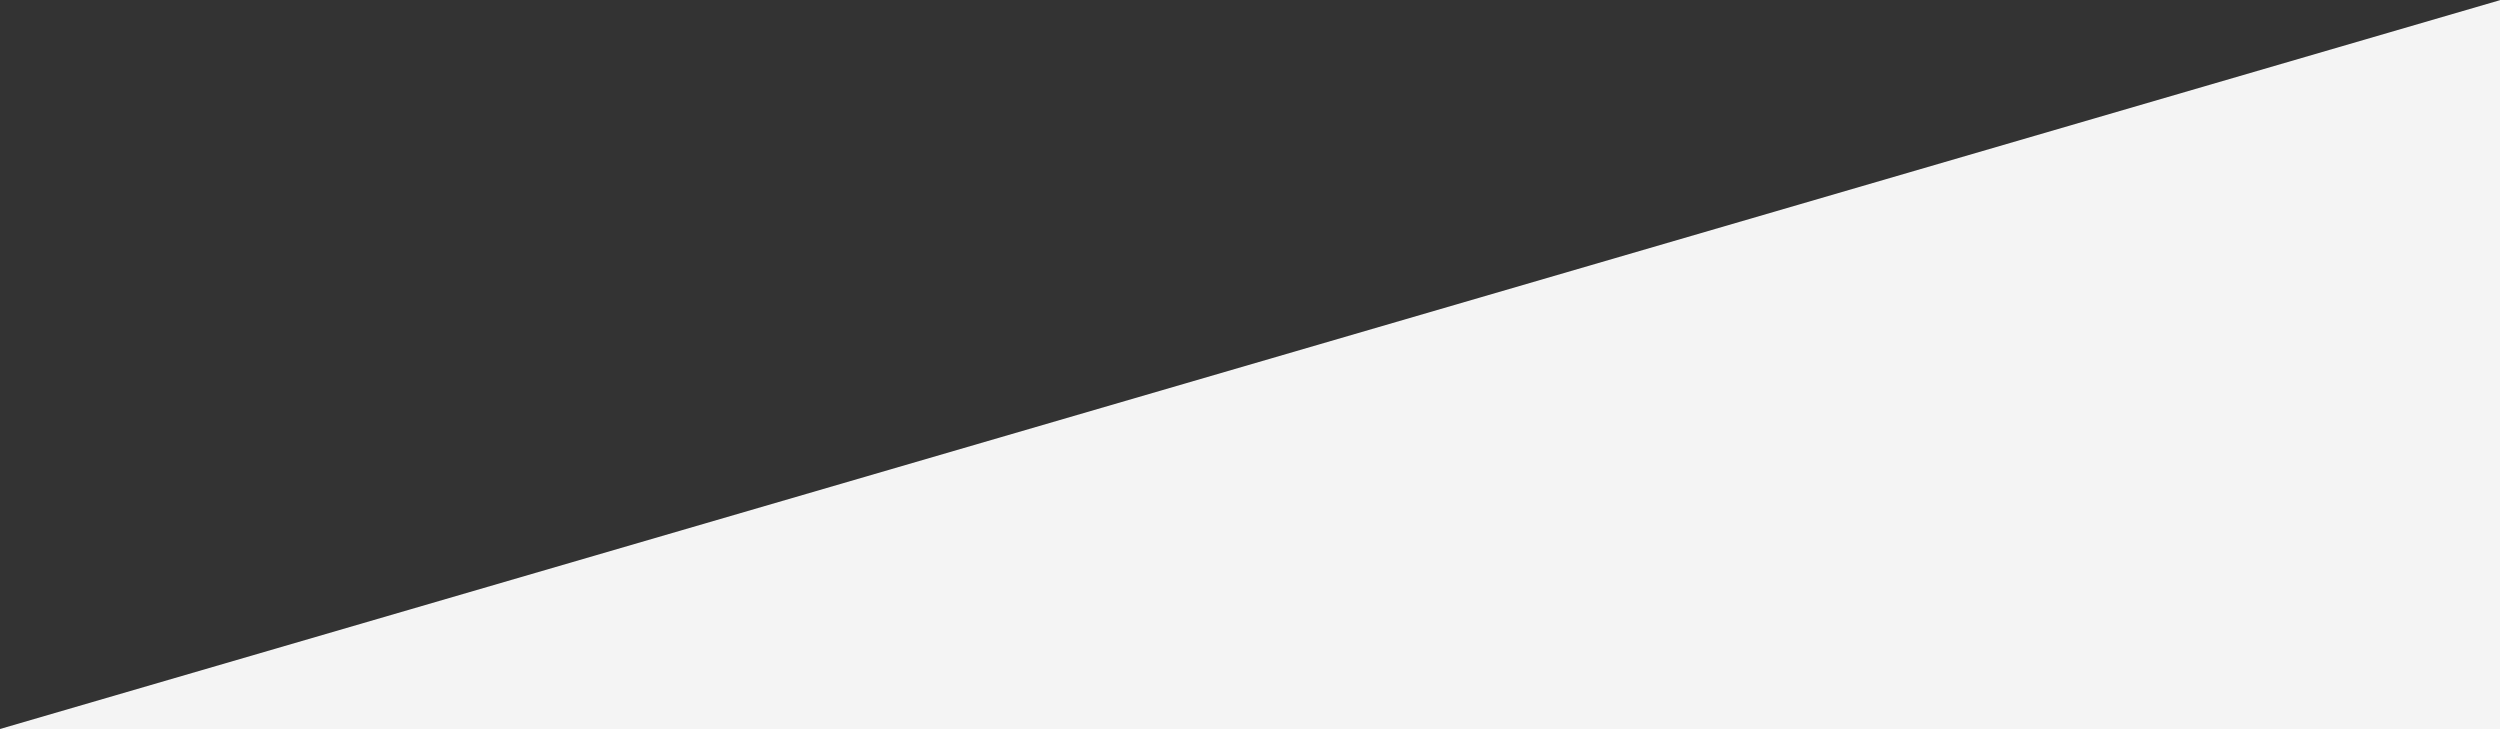 <?xml version="1.0" encoding="utf-8"?>
<!-- Generator: Adobe Illustrator 25.2.0, SVG Export Plug-In . SVG Version: 6.00 Build 0)  -->
<svg version="1.1" id="Layer_1" xmlns="http://www.w3.org/2000/svg" xmlns:xlink="http://www.w3.org/1999/xlink" x="0px" y="0px"
	 viewBox="0 0 1440 420" style="enable-background:new 0 0 1440 420;" xml:space="preserve">
<rect x="0" y="0" width="1440" height="420" fill="#333333" stroke="none"/>
<style type="text/css">
	.st0{fill:#F4F4F4;}
</style>
<polygon class="st0" points="1440,420 1440,0.1 0,419.9 0,419.9 0,420 "/>
</svg>
